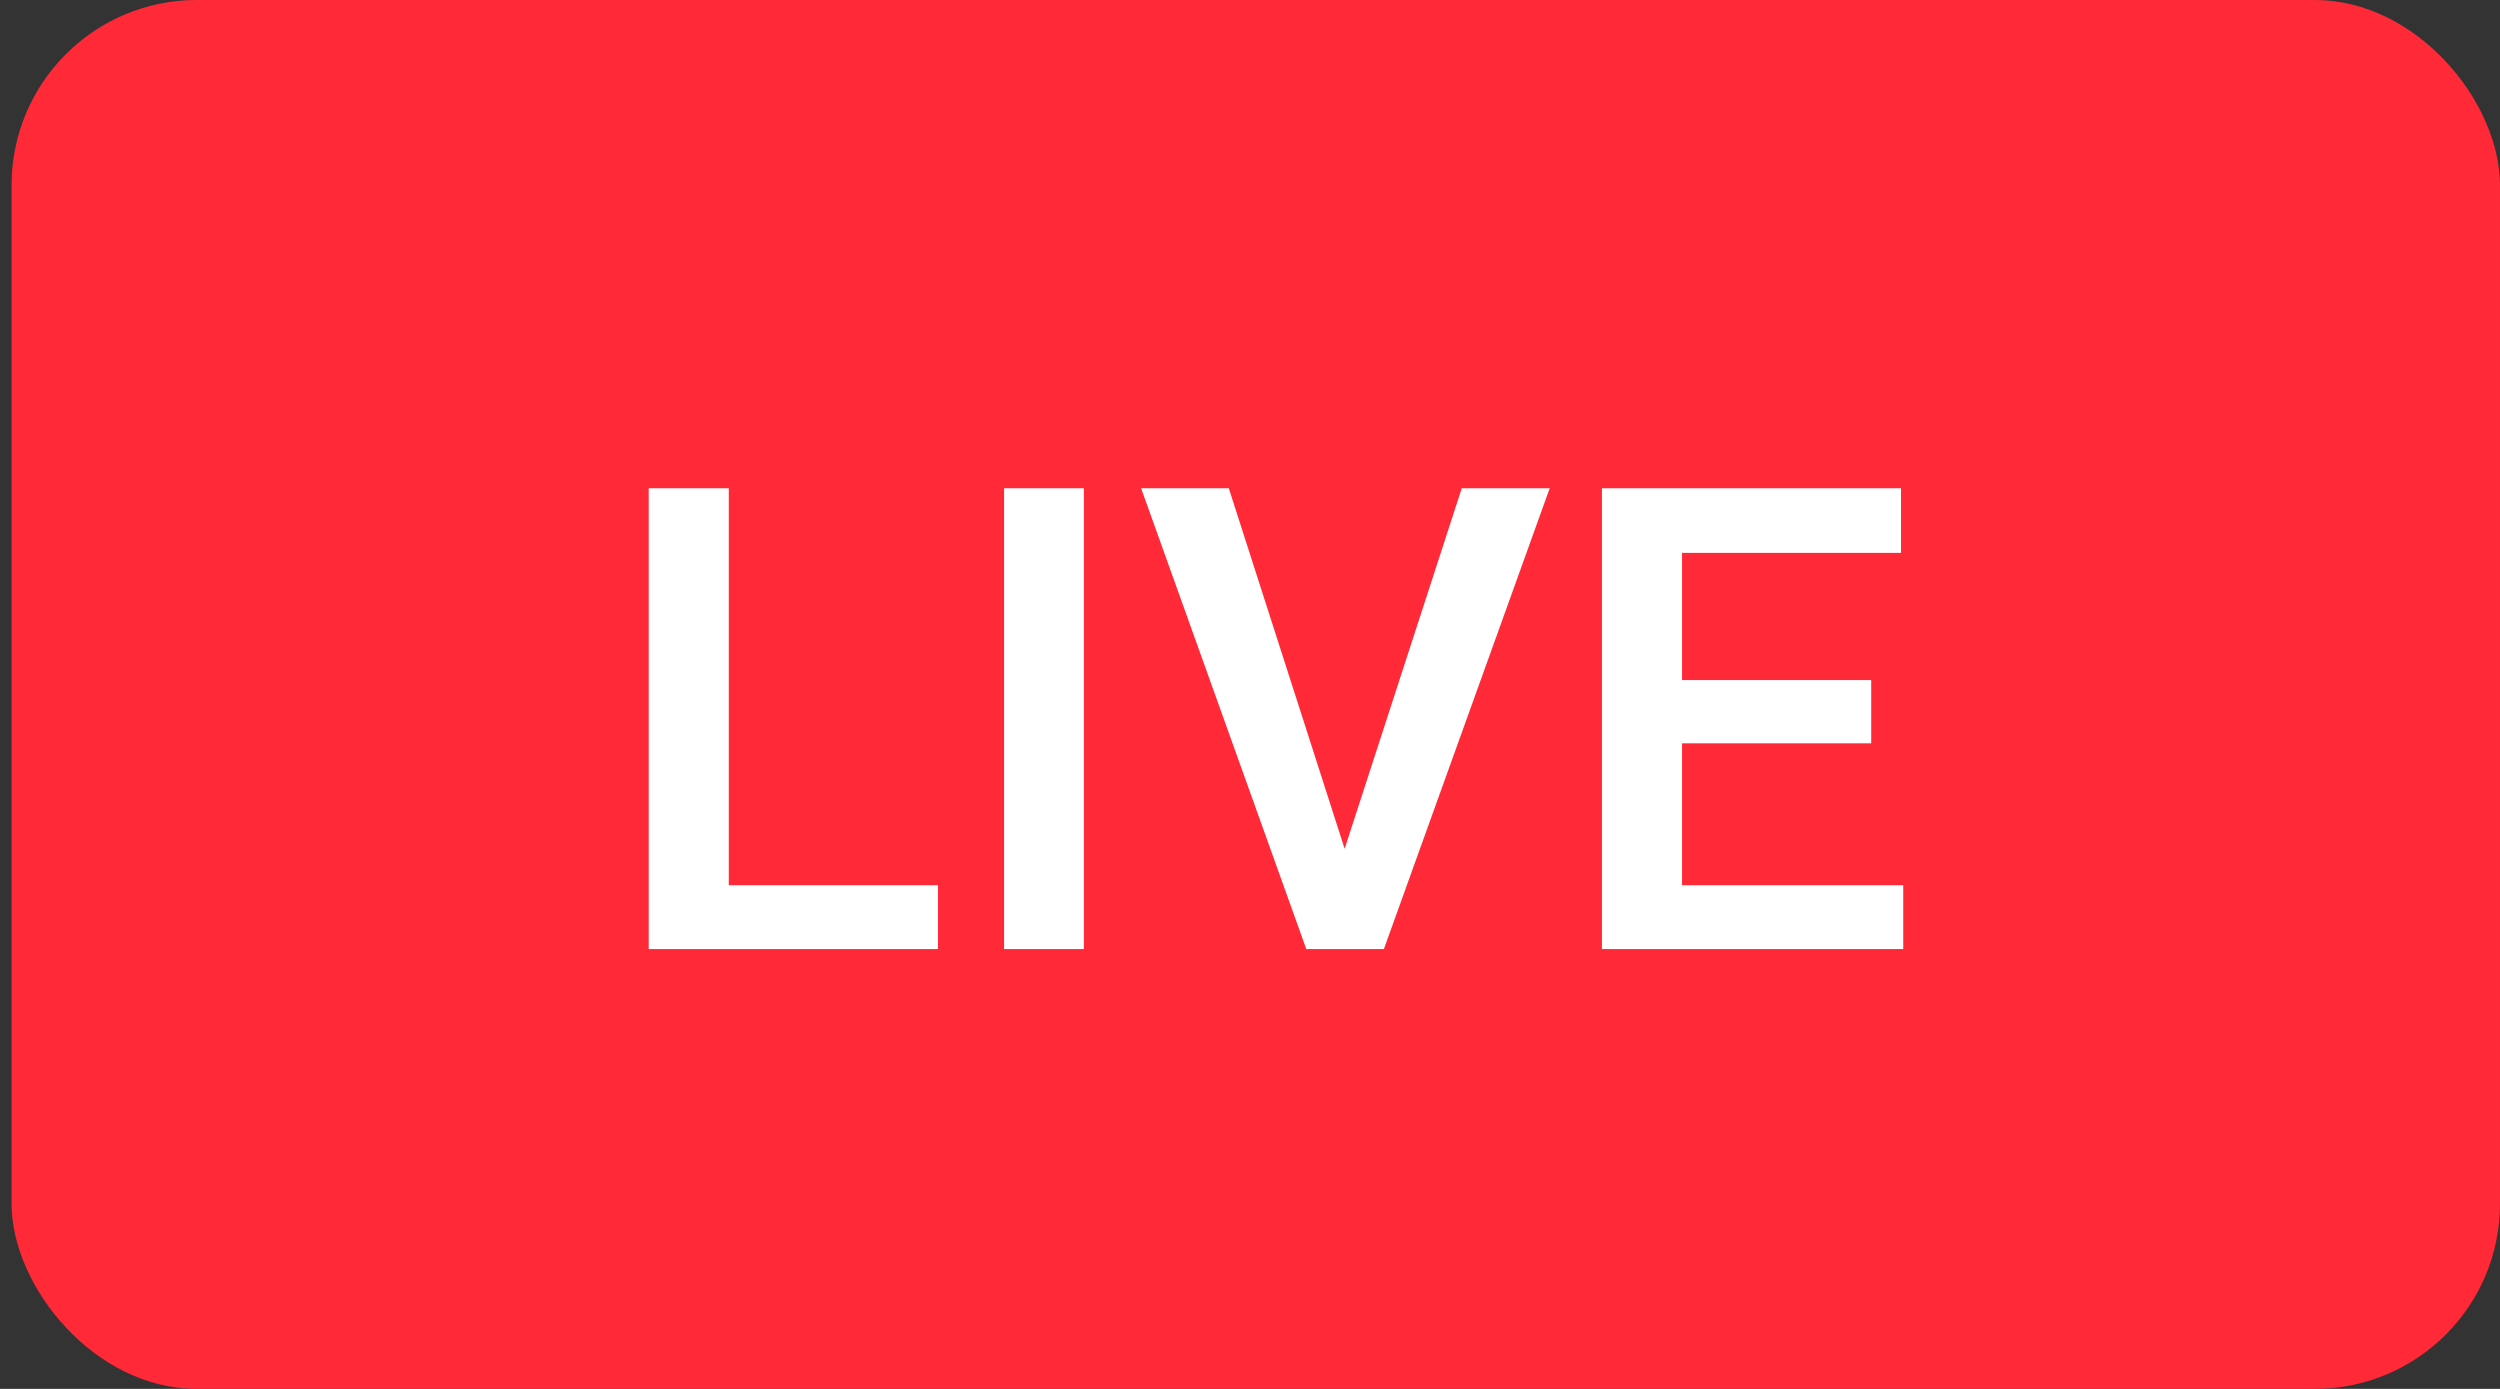 <svg width="27" height="15" viewBox="0 0 27 15" fill="none" xmlns="http://www.w3.org/2000/svg">
<rect x="0" y="0" width="27" height="15" fill="#333333" stroke="none"/>
<rect x="0.125" width="26.875" height="15" rx="2" fill="#FF2938"/>
<path d="M7.871 9.56H10.13V10.25H7.006V5.273H7.871V9.56ZM11.706 10.25H10.844V5.273H11.706V10.25ZM14.522 9.166L15.787 5.273H16.737L14.946 10.25H14.108L12.324 5.273H13.271L14.522 9.166ZM20.209 8.028H18.166V9.56H20.555V10.25H17.301V5.273H20.531V5.971H18.166V7.345H20.209V8.028Z" fill="white"/>
</svg>
